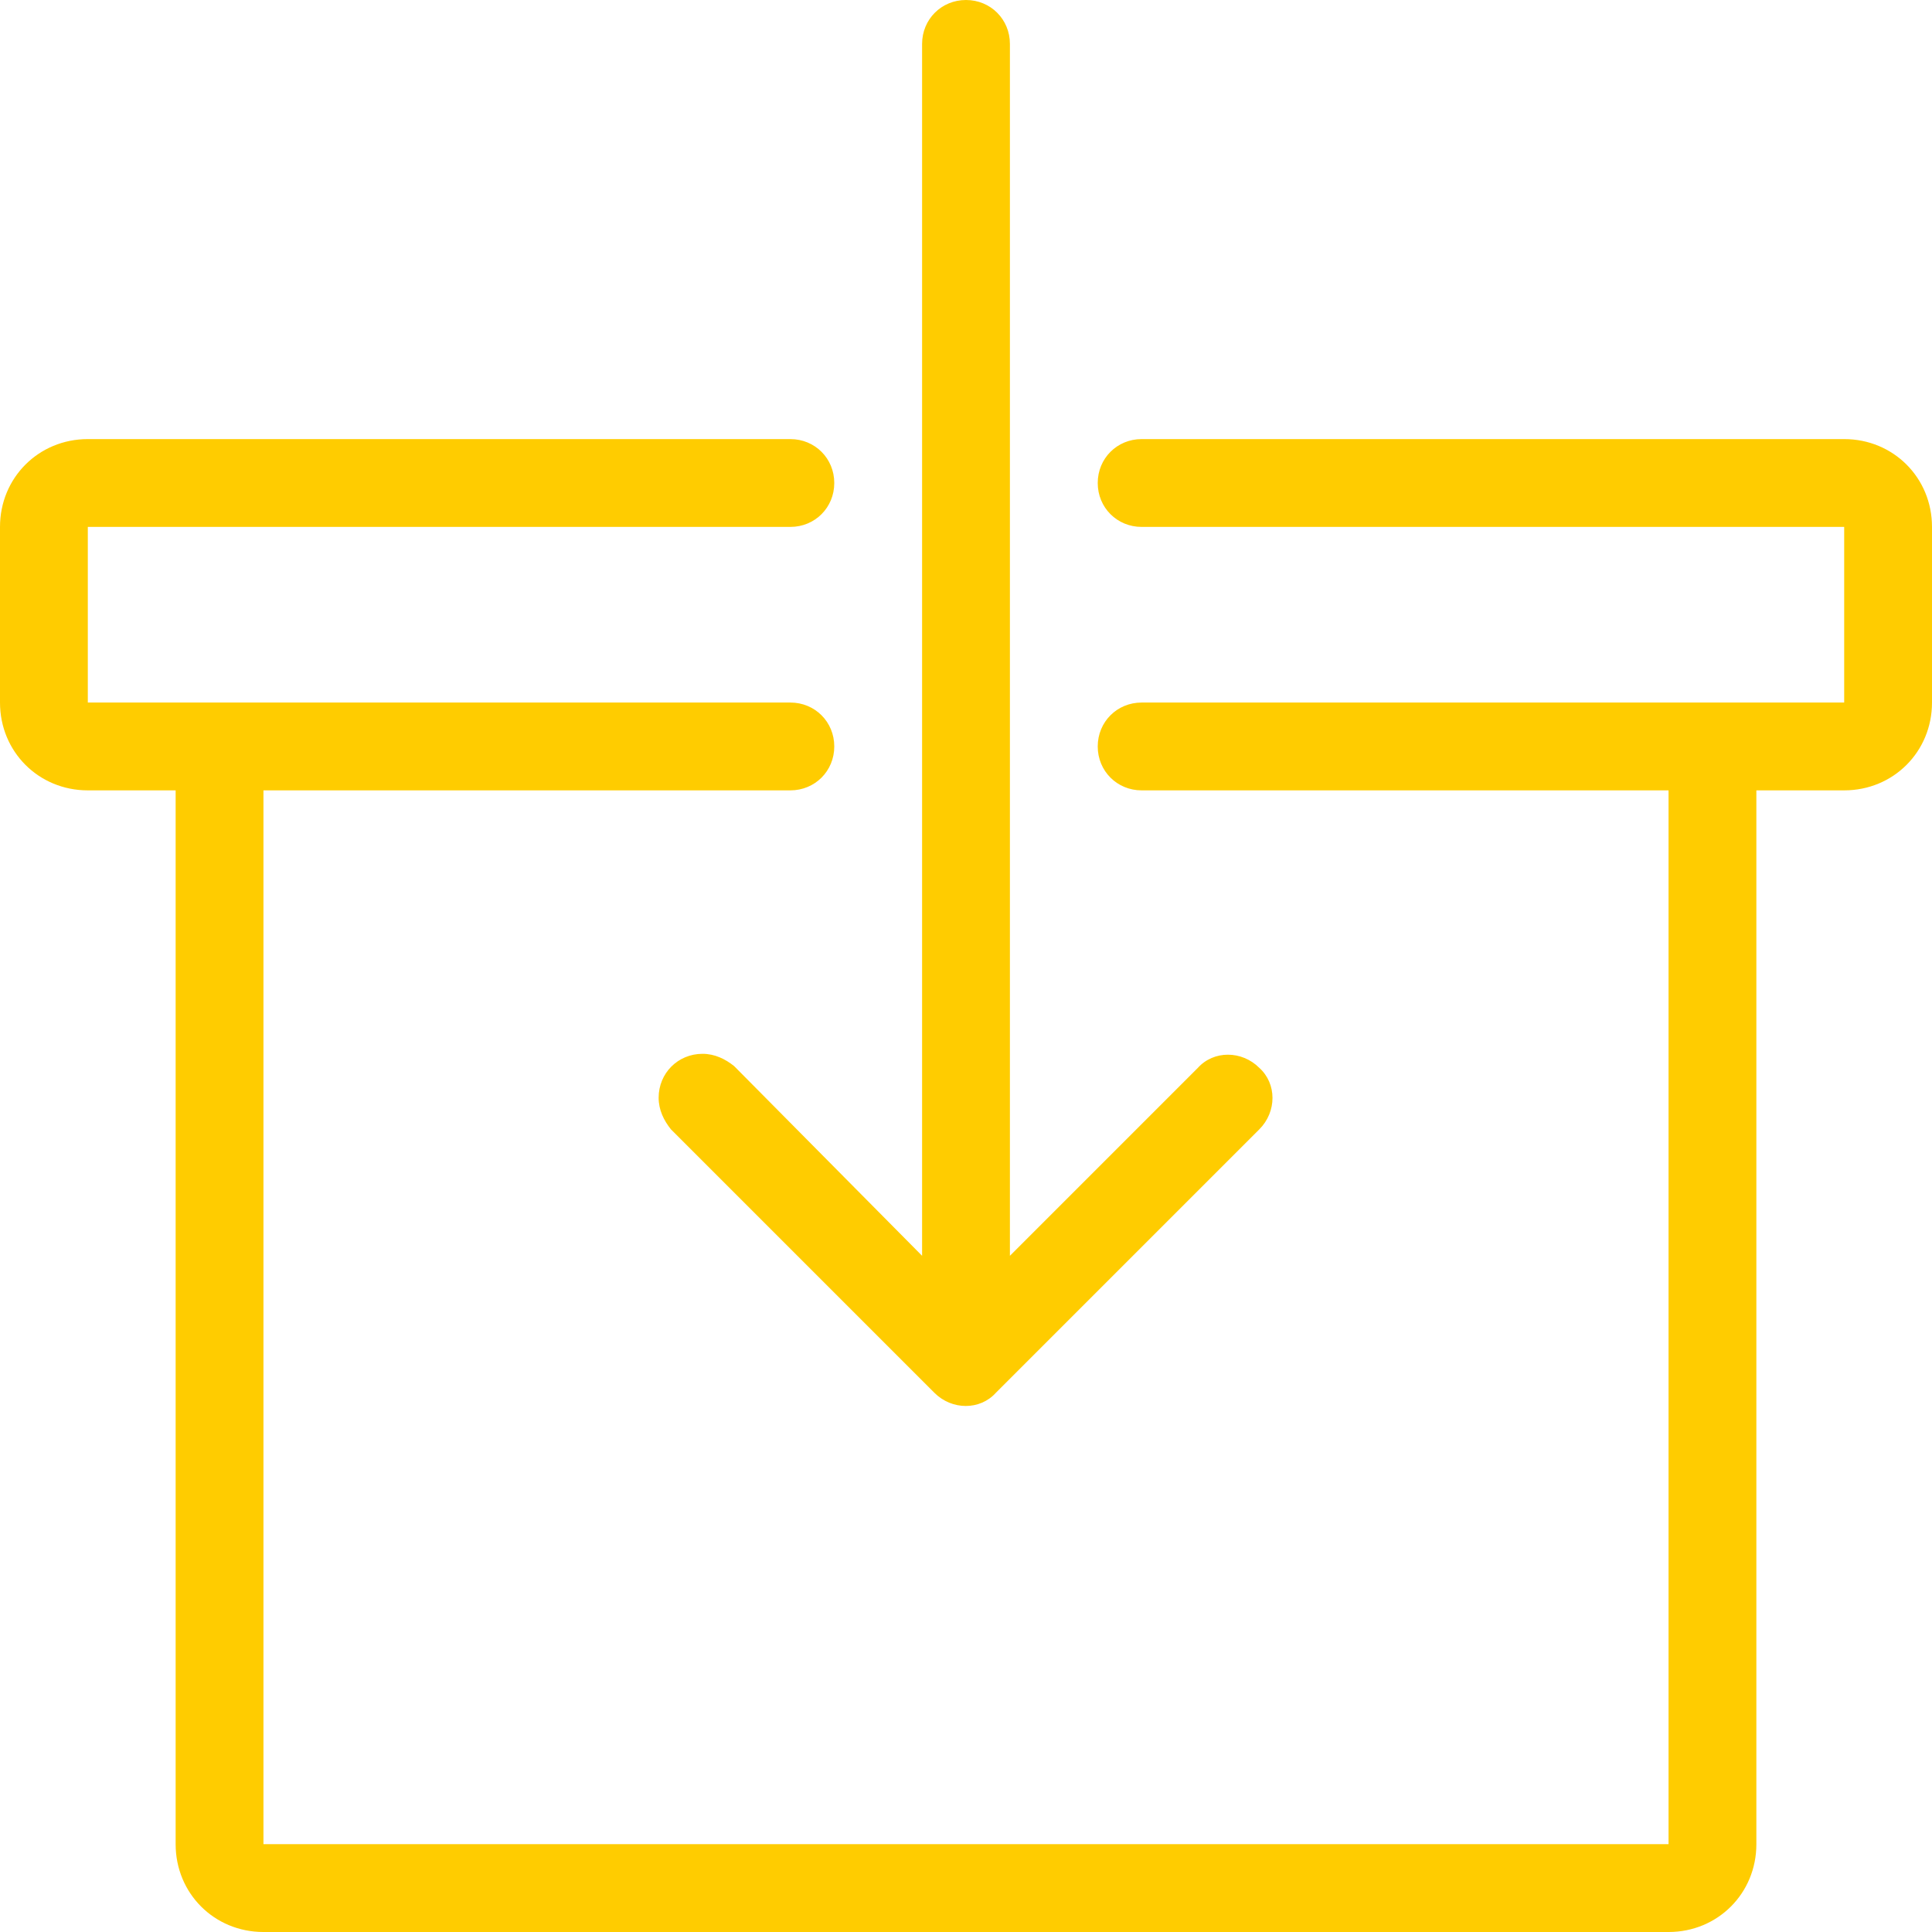 <?xml version="1.0" encoding="utf-8"?>
<!-- Generator: Adobe Illustrator 21.1.0, SVG Export Plug-In . SVG Version: 6.00 Build 0)  -->
<svg version="1.1" id="Layer_1" xmlns="http://www.w3.org/2000/svg" xmlns:xlink="http://www.w3.org/1999/xlink" x="0px" y="0px"
	 width="110px" height="110px" viewBox="0 0 110 110" style="enable-background:new 0 0 110 110;" xml:space="preserve">
<style type="text/css">
	.st0{fill:#FFCC00;}
</style>
<path class="st0" d="M40,60c-1.4,0-2.5,1.1-2.5,2.5c0,0.7,0.3,1.3,0.7,1.8l15,15c1,1,2.6,1,3.5,0l15-15c1-1,1-2.6,0-3.5
	c-1-1-2.6-1-3.5,0L57.5,71.5v-69l0,0C57.5,1.1,56.4,0,55,0s-2.5,1.1-2.5,2.5v69L41.8,60.7C41.3,60.3,40.7,60,40,60z M105,25H65
	c-1.4,0-2.5,1.1-2.5,2.5S63.6,30,65,30h40v10H65c-1.4,0-2.5,1.1-2.5,2.5S63.6,45,65,45h30v60H15V45h30c1.4,0,2.5-1.1,2.5-2.5
	S46.4,40,45,40H5V30h40c1.4,0,2.5-1.1,2.5-2.5S46.4,25,45,25H5c-2.8,0-5,2.2-5,5v10c0,2.8,2.2,5,5,5h5v60c0,2.8,2.2,5,5,5h80
	c2.8,0,5-2.2,5-5V45h5c2.8,0,5-2.2,5-5V30C110,27.2,107.8,25,105,25z"/>
</svg>

